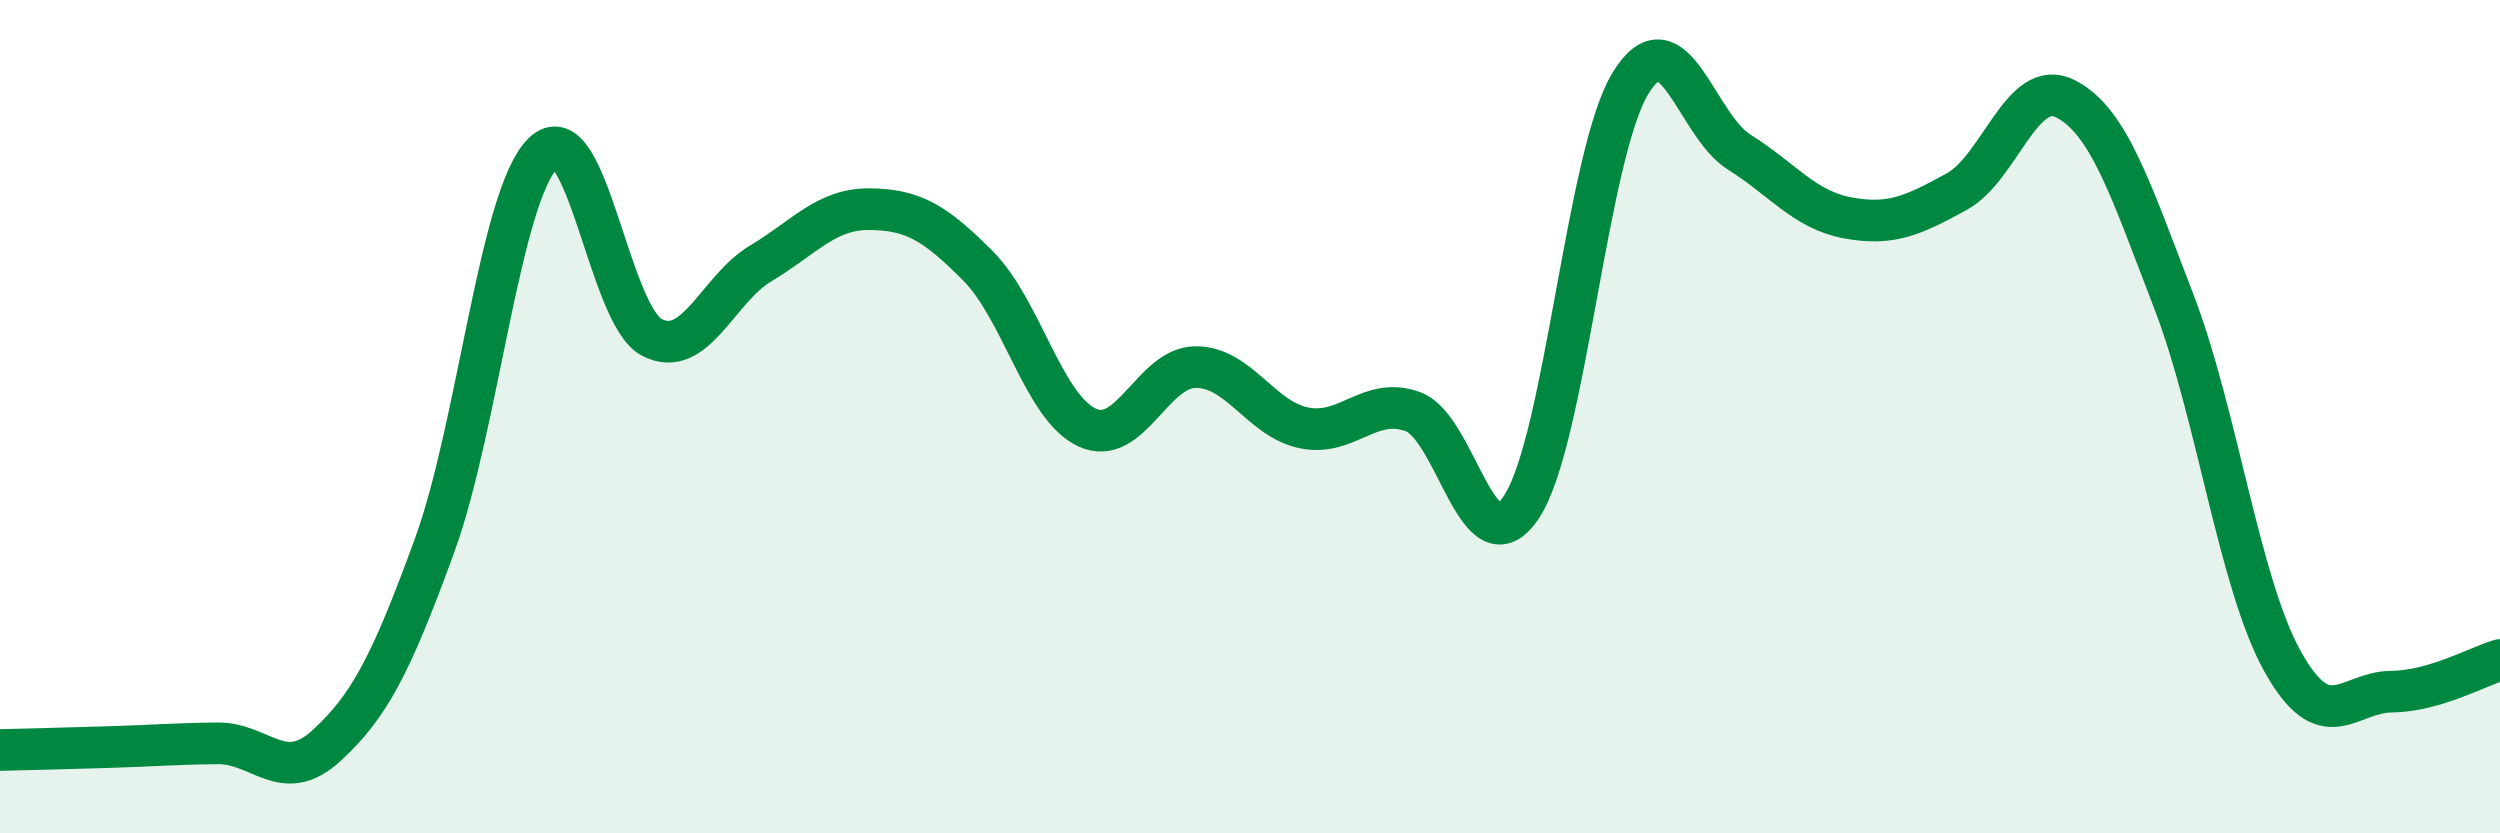 
    <svg width="60" height="20" viewBox="0 0 60 20" xmlns="http://www.w3.org/2000/svg">
      <path
        d="M 0,18 C 0.52,17.99 1.57,17.96 2.61,17.93 C 3.65,17.9 4.18,17.85 5.22,17.84 C 6.26,17.83 6.79,18.85 7.83,17.9 C 8.87,16.95 9.39,15.94 10.43,13.09 C 11.47,10.24 12,4.67 13.04,3.67 C 14.08,2.67 14.61,7.57 15.65,8.1 C 16.69,8.63 17.22,6.94 18.26,6.32 C 19.3,5.7 19.83,5.01 20.87,5.02 C 21.91,5.03 22.44,5.34 23.48,6.39 C 24.52,7.44 25.05,9.78 26.09,10.26 C 27.13,10.74 27.66,8.81 28.7,8.81 C 29.74,8.81 30.26,10.06 31.3,10.27 C 32.34,10.48 32.87,9.5 33.91,9.88 C 34.95,10.26 35.48,13.74 36.52,12.16 C 37.56,10.58 38.09,3.7 39.13,2 C 40.17,0.3 40.7,3 41.74,3.65 C 42.78,4.3 43.31,5.04 44.35,5.23 C 45.39,5.42 45.92,5.17 46.96,4.6 C 48,4.03 48.53,1.84 49.57,2.37 C 50.61,2.9 51.13,4.53 52.17,7.23 C 53.21,9.93 53.74,14 54.78,15.87 C 55.82,17.74 56.35,16.61 57.39,16.6 C 58.43,16.59 59.48,15.99 60,15.84L60 20L0 20Z"
        fill="#008740"
        opacity="0.1"
        stroke-linecap="round"
        stroke-linejoin="round"
      />
      <path
        d="M 0,18 C 0.52,17.99 1.57,17.96 2.61,17.93 C 3.65,17.9 4.18,17.85 5.22,17.84 C 6.26,17.83 6.79,18.85 7.83,17.9 C 8.87,16.95 9.39,15.94 10.43,13.09 C 11.47,10.24 12,4.67 13.04,3.67 C 14.08,2.67 14.61,7.57 15.65,8.1 C 16.69,8.63 17.22,6.94 18.26,6.32 C 19.3,5.7 19.83,5.01 20.87,5.02 C 21.91,5.03 22.44,5.34 23.48,6.39 C 24.52,7.44 25.05,9.78 26.09,10.26 C 27.13,10.74 27.66,8.81 28.7,8.81 C 29.74,8.81 30.26,10.06 31.3,10.27 C 32.34,10.48 32.87,9.5 33.91,9.88 C 34.95,10.26 35.48,13.74 36.52,12.16 C 37.56,10.58 38.09,3.7 39.13,2 C 40.17,0.3 40.7,3 41.74,3.65 C 42.78,4.3 43.31,5.04 44.35,5.23 C 45.39,5.42 45.92,5.17 46.96,4.6 C 48,4.03 48.53,1.84 49.57,2.37 C 50.61,2.9 51.13,4.53 52.17,7.23 C 53.21,9.93 53.74,14 54.78,15.87 C 55.82,17.74 56.35,16.61 57.39,16.6 C 58.43,16.59 59.48,15.99 60,15.84"
        stroke="#008740"
        stroke-width="1"
        fill="none"
        stroke-linecap="round"
        stroke-linejoin="round"
      />
    </svg>
  